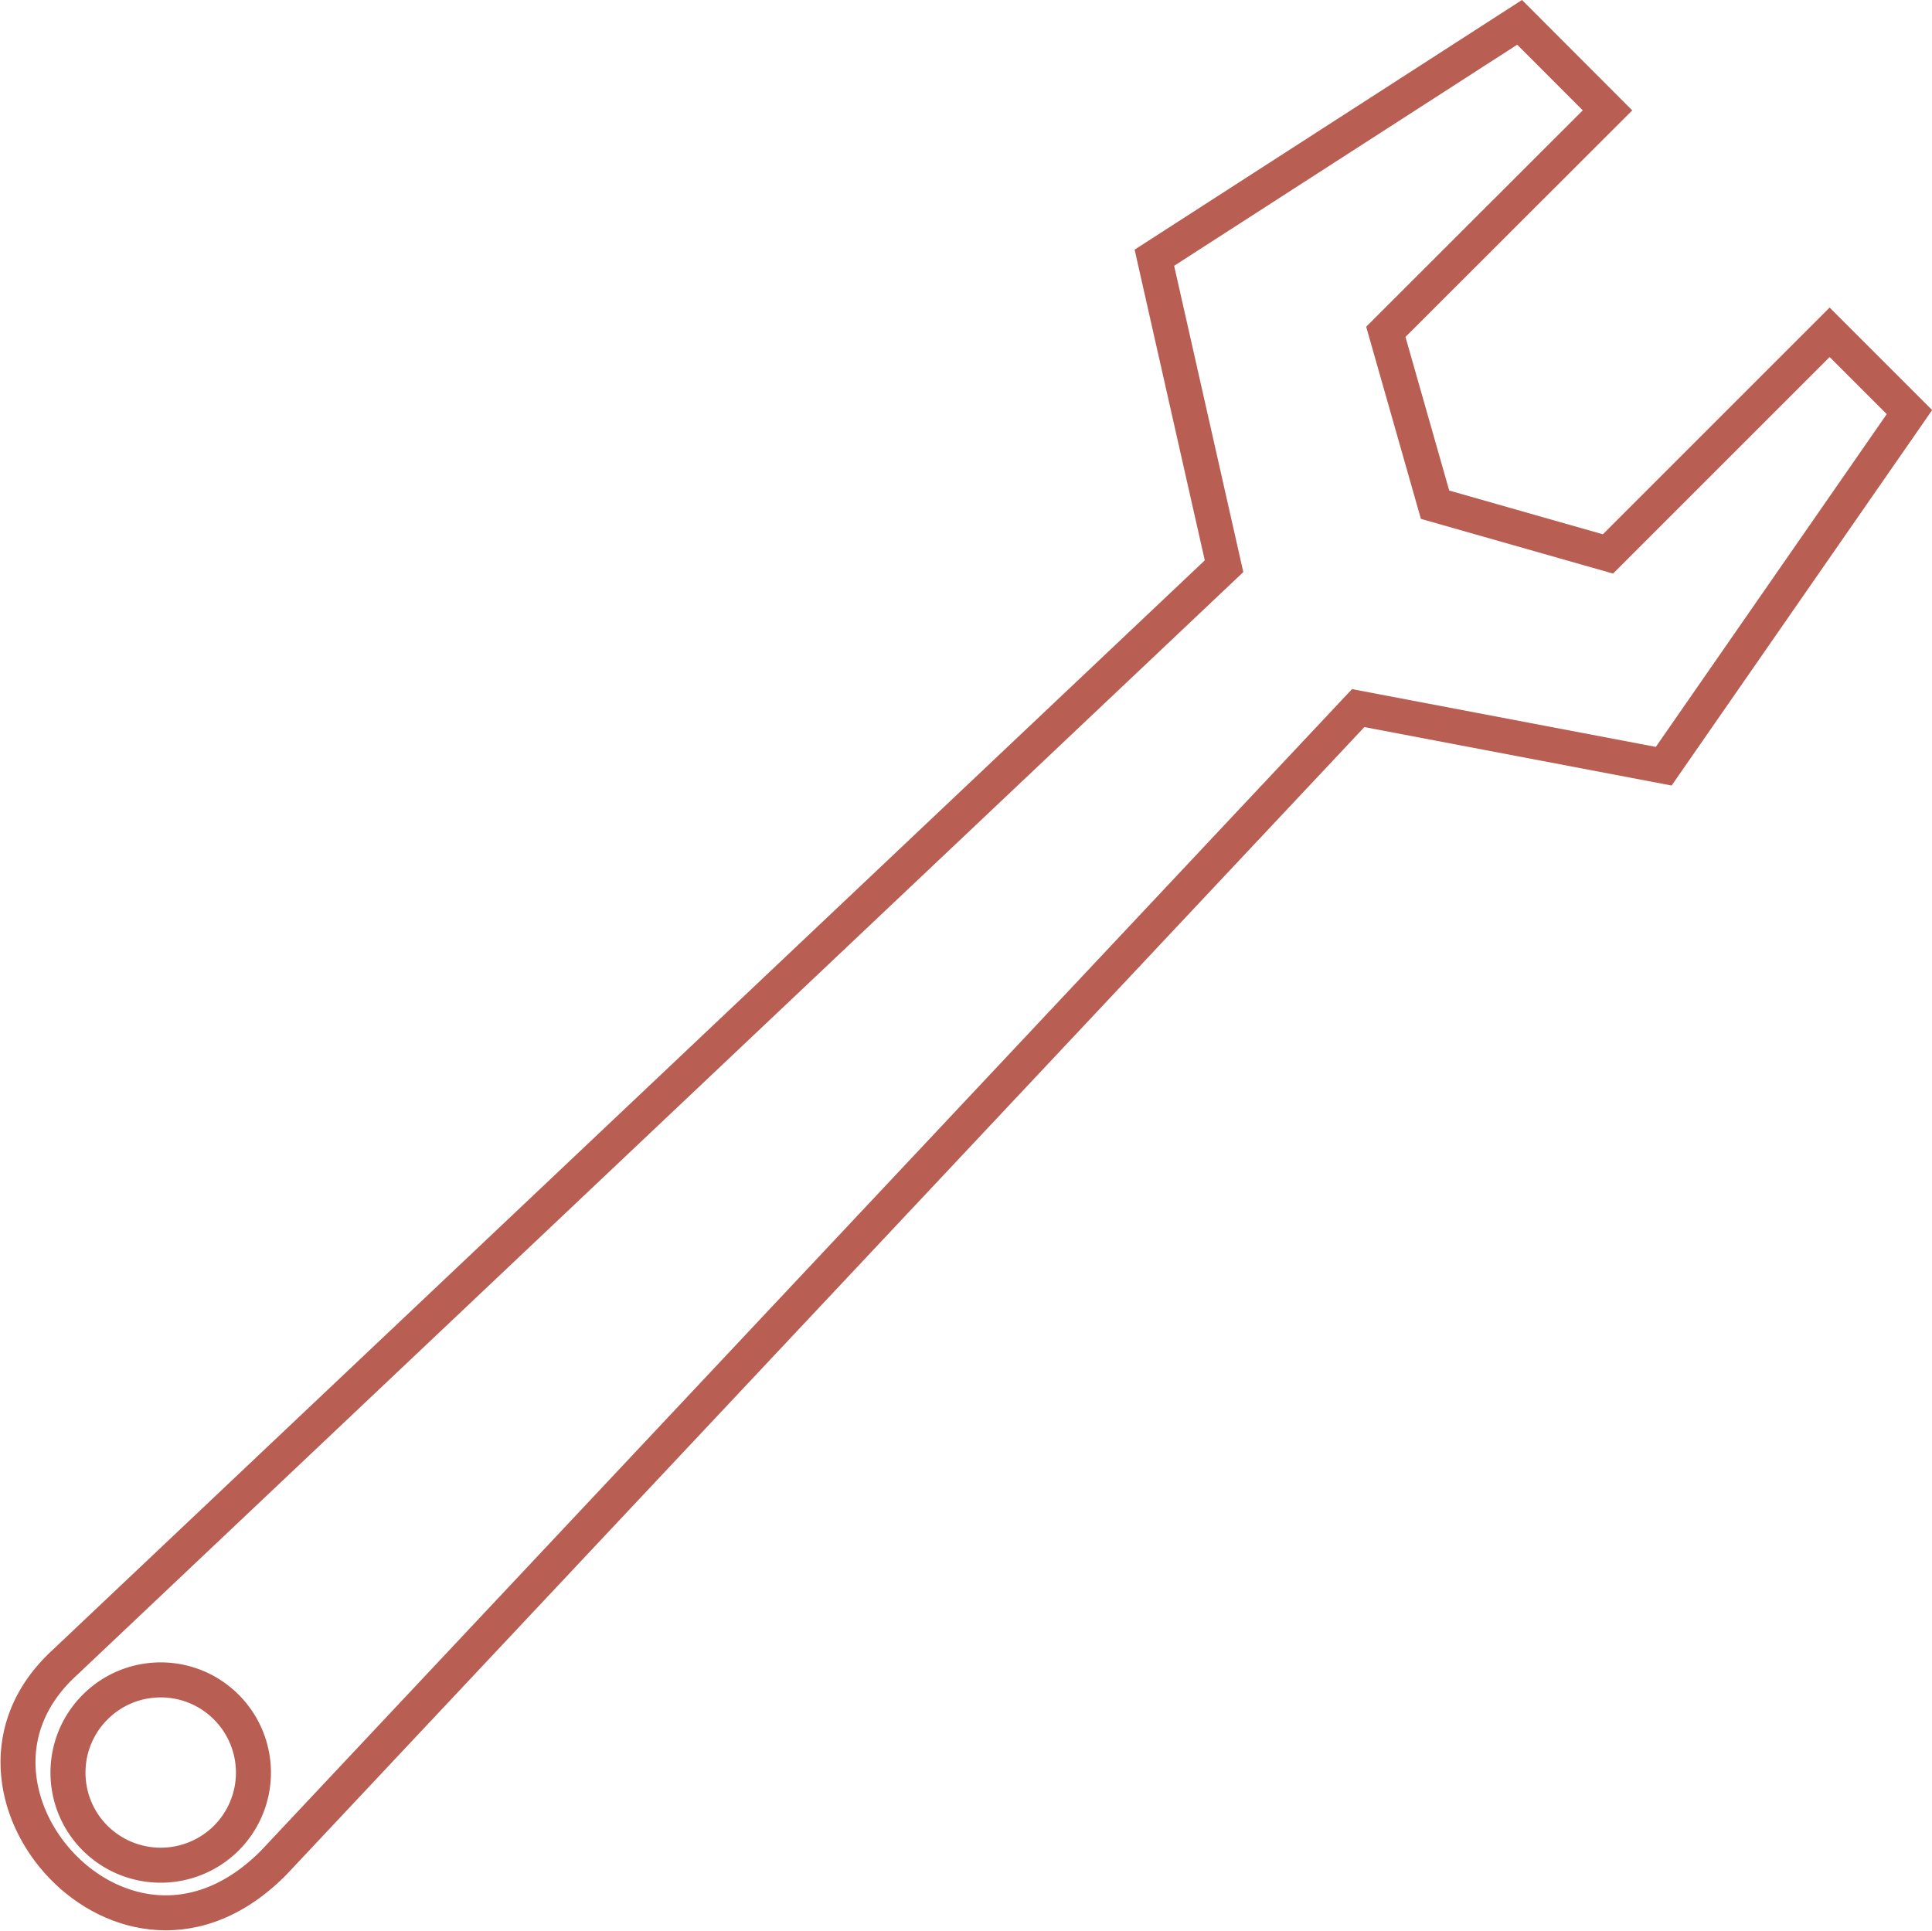 <svg xmlns="http://www.w3.org/2000/svg" xmlns:xlink="http://www.w3.org/1999/xlink" viewBox="0 0 130.07 130"><defs><clipPath id="a" clipPathUnits="userSpaceOnUse"><path id="b" d="M22.42 17.2l12.96 12.95-2.5 8.78-8.78 2.5-12.96-12.96-5.86 5.86 14.89 21.46 17.56-3.34 61.63 65.62c9.44 9.51 22.17-4.75 13.34-12.87L46.85 42.92l4.01-17.76-22.14-14.27-6.3 6.31zm81.06 91.97c1.68-1.68 4.4-1.68 6.08 0s1.68 4.4 0 6.08a4.316 4.316 0 01-6.08 0 4.297 4.297 0 010-6.08z"/></clipPath></defs><use clip-path="url(#a)" xlink:href="#b" transform="matrix(-1.178 0 0 1.178 136.3 -12.83)" class="stroke-highlight" width="128" height="128" stroke="#b85e53" stroke-width="4" fill="none"/></svg>